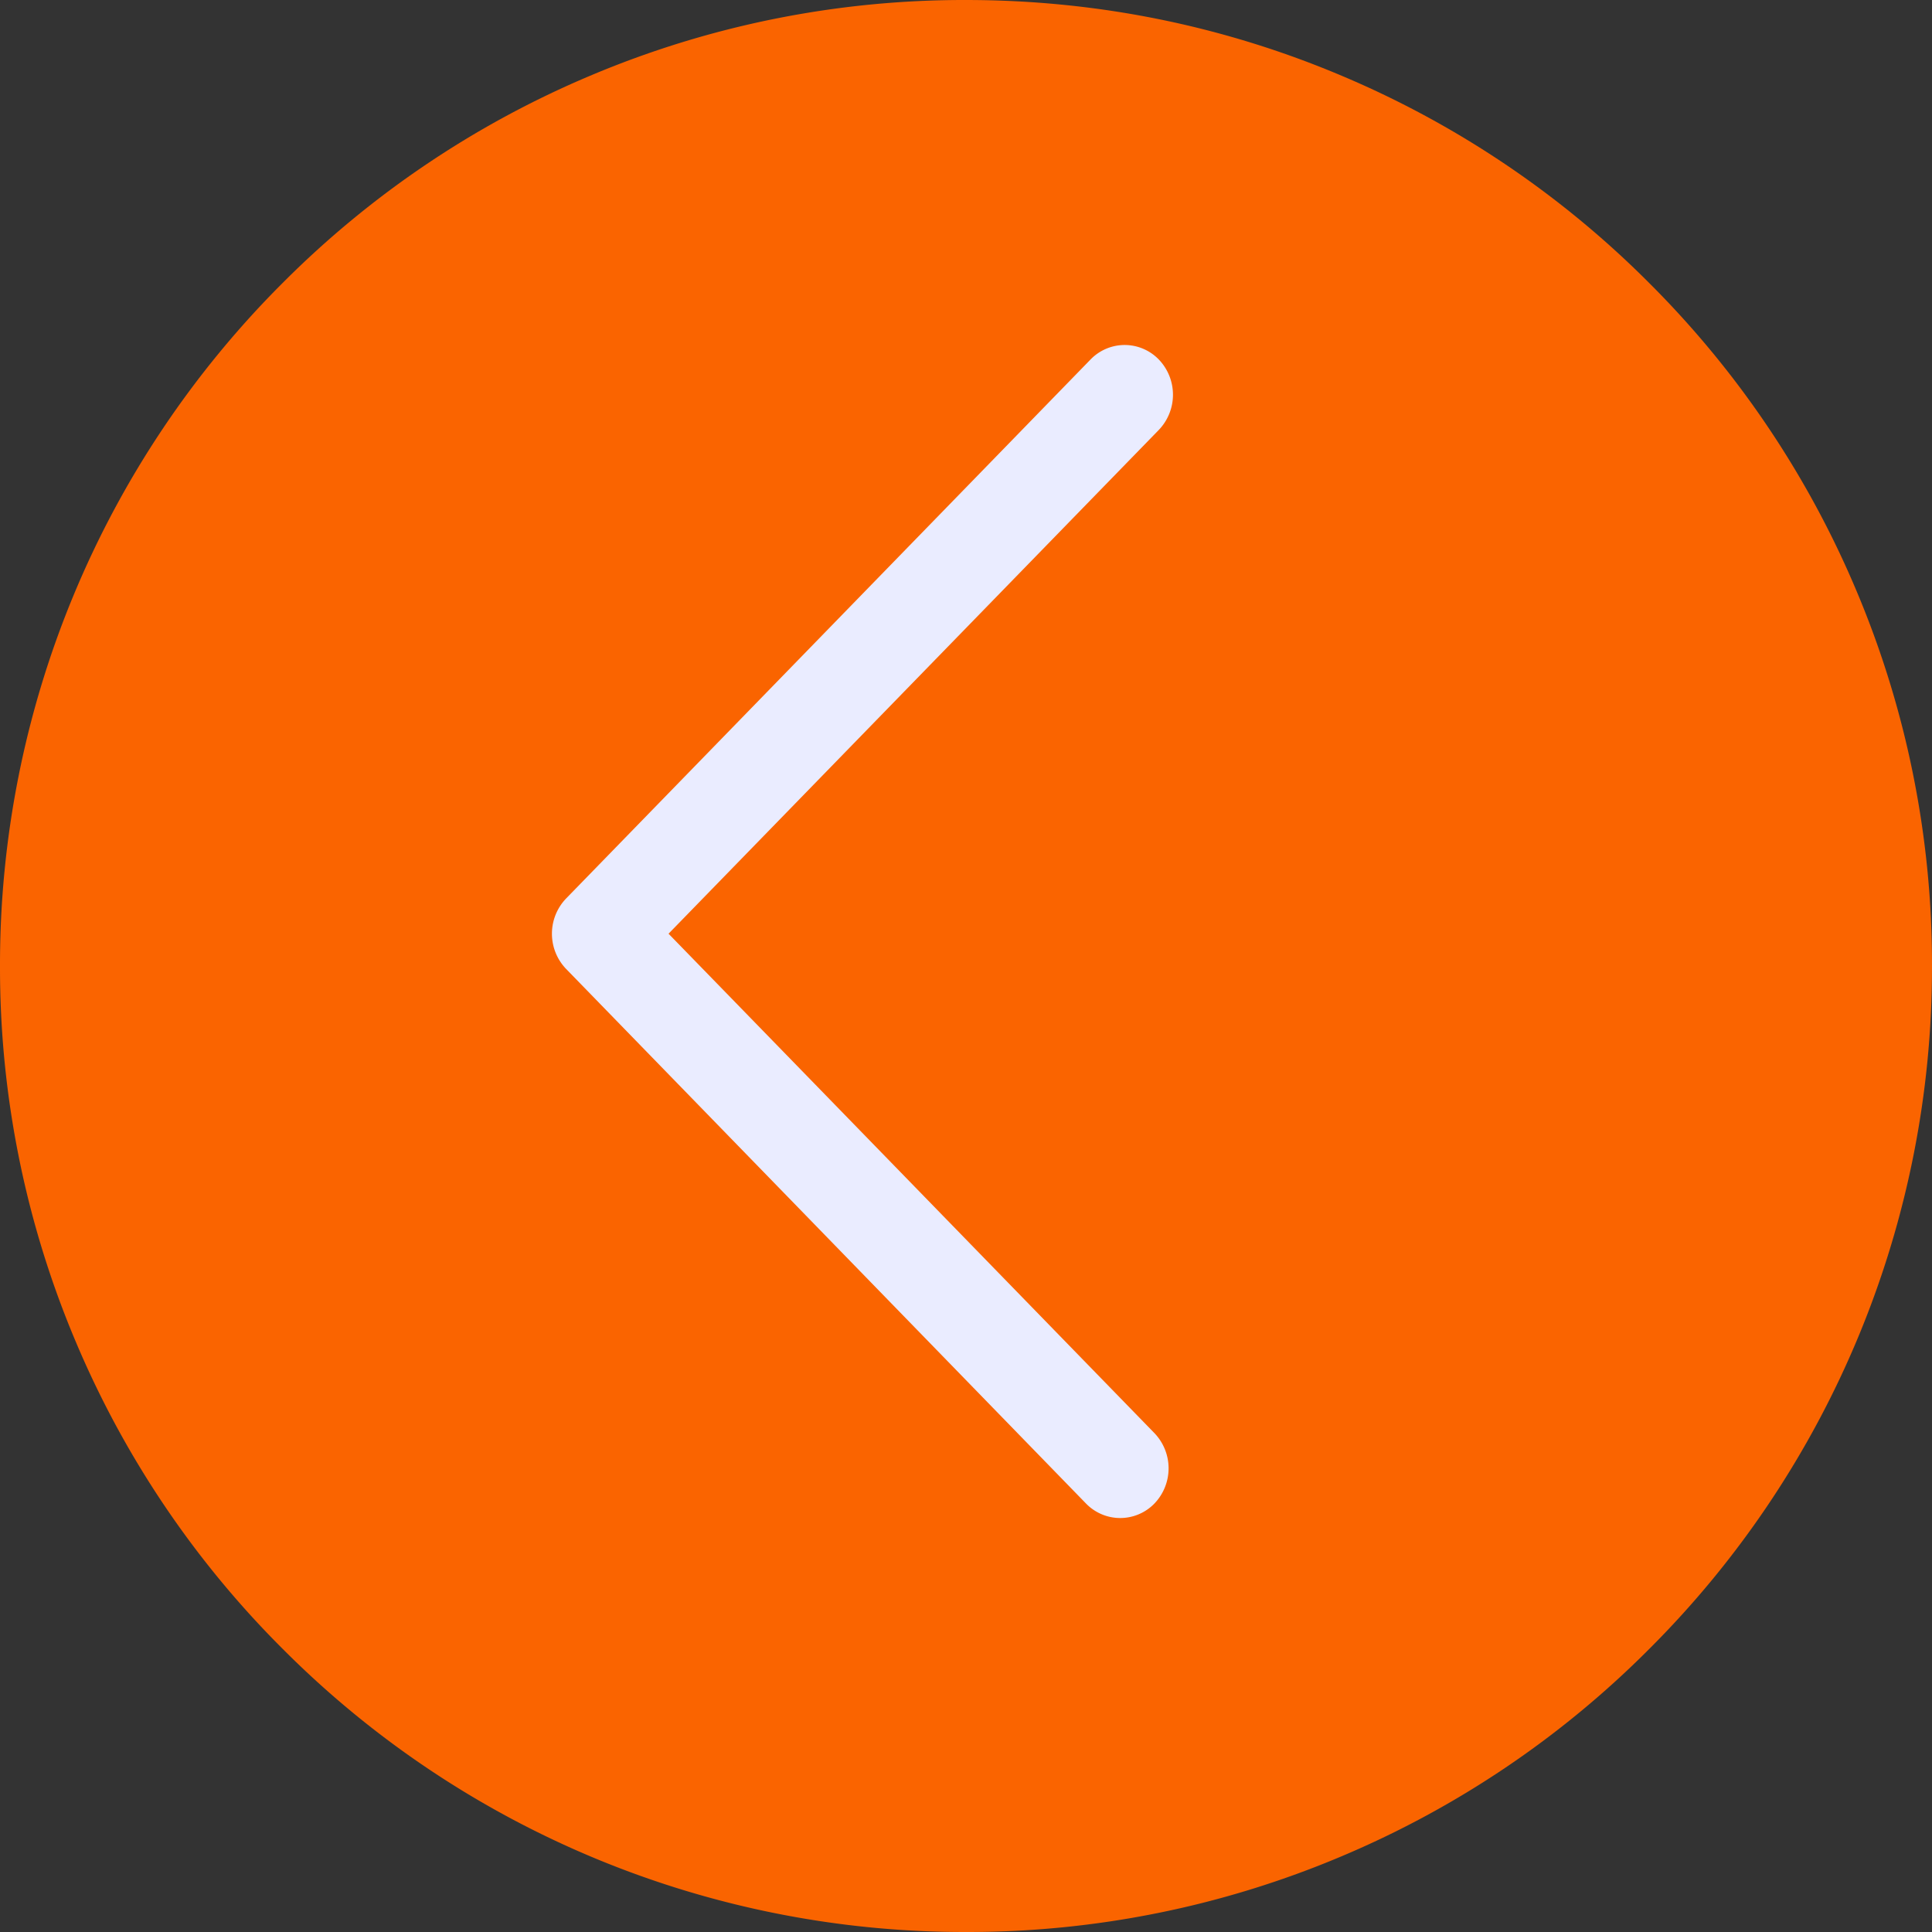 <svg class="icon" viewBox="0 0 1024 1024" version="1.1" xmlns="http://www.w3.org/2000/svg" p-id="6081" height="128" width="128"><rect x="0" y="0" width="1024" height="1024" fill="#333333" stroke="none"/><path d="M596.114 182.858a25.161 25.161 0 0 0-18.139 7.717l-277.942 285.659a26.953 26.953 0 0 0 0 37.303l275.565 283.355a25.234 25.234 0 0 0 36.279 0 26.953 26.953 0 0 0 0-37.303l-257.535-264.703 259.876-267.044a26.953 26.953 0 0 0 0-37.266A25.161 25.161 0 0 0 596.114 182.858z" fill="#EAECFF" p-id="6082"></path><path d="M711.314 40.23a509.658 509.658 0 0 1 162.743 109.714 509.073 509.073 0 0 1 109.714 162.743A508.707 508.707 0 0 1 1023.999 512a510.28 510.28 0 0 1-149.943 362.056 509.073 509.073 0 0 1-162.743 109.714A508.707 508.707 0 0 1 512 1023.999a509.878 509.878 0 0 1-362.056-149.943 509.073 509.073 0 0 1-109.714-162.743A508.707 508.707 0 0 1 0.001 512a510.28 510.28 0 0 1 149.833-362.056 509.073 509.073 0 0 1 162.743-109.714 508.707 508.707 0 0 1 199.314-40.228c69.156 0 136.228 13.495 199.424 40.228z" fill="#FA6400" p-id="6083"></path><path d="M596.114 182.858a25.161 25.161 0 0 0-18.139 7.717l-277.942 285.659a26.953 26.953 0 0 0 0 37.303l275.565 283.355a25.234 25.234 0 0 0 36.279 0 26.953 26.953 0 0 0 0-37.303l-257.535-264.703 259.876-267.044a26.953 26.953 0 0 0 0-37.266A25.161 25.161 0 0 0 596.114 182.858z" fill="#EAECFF" p-id="6084"></path></svg>